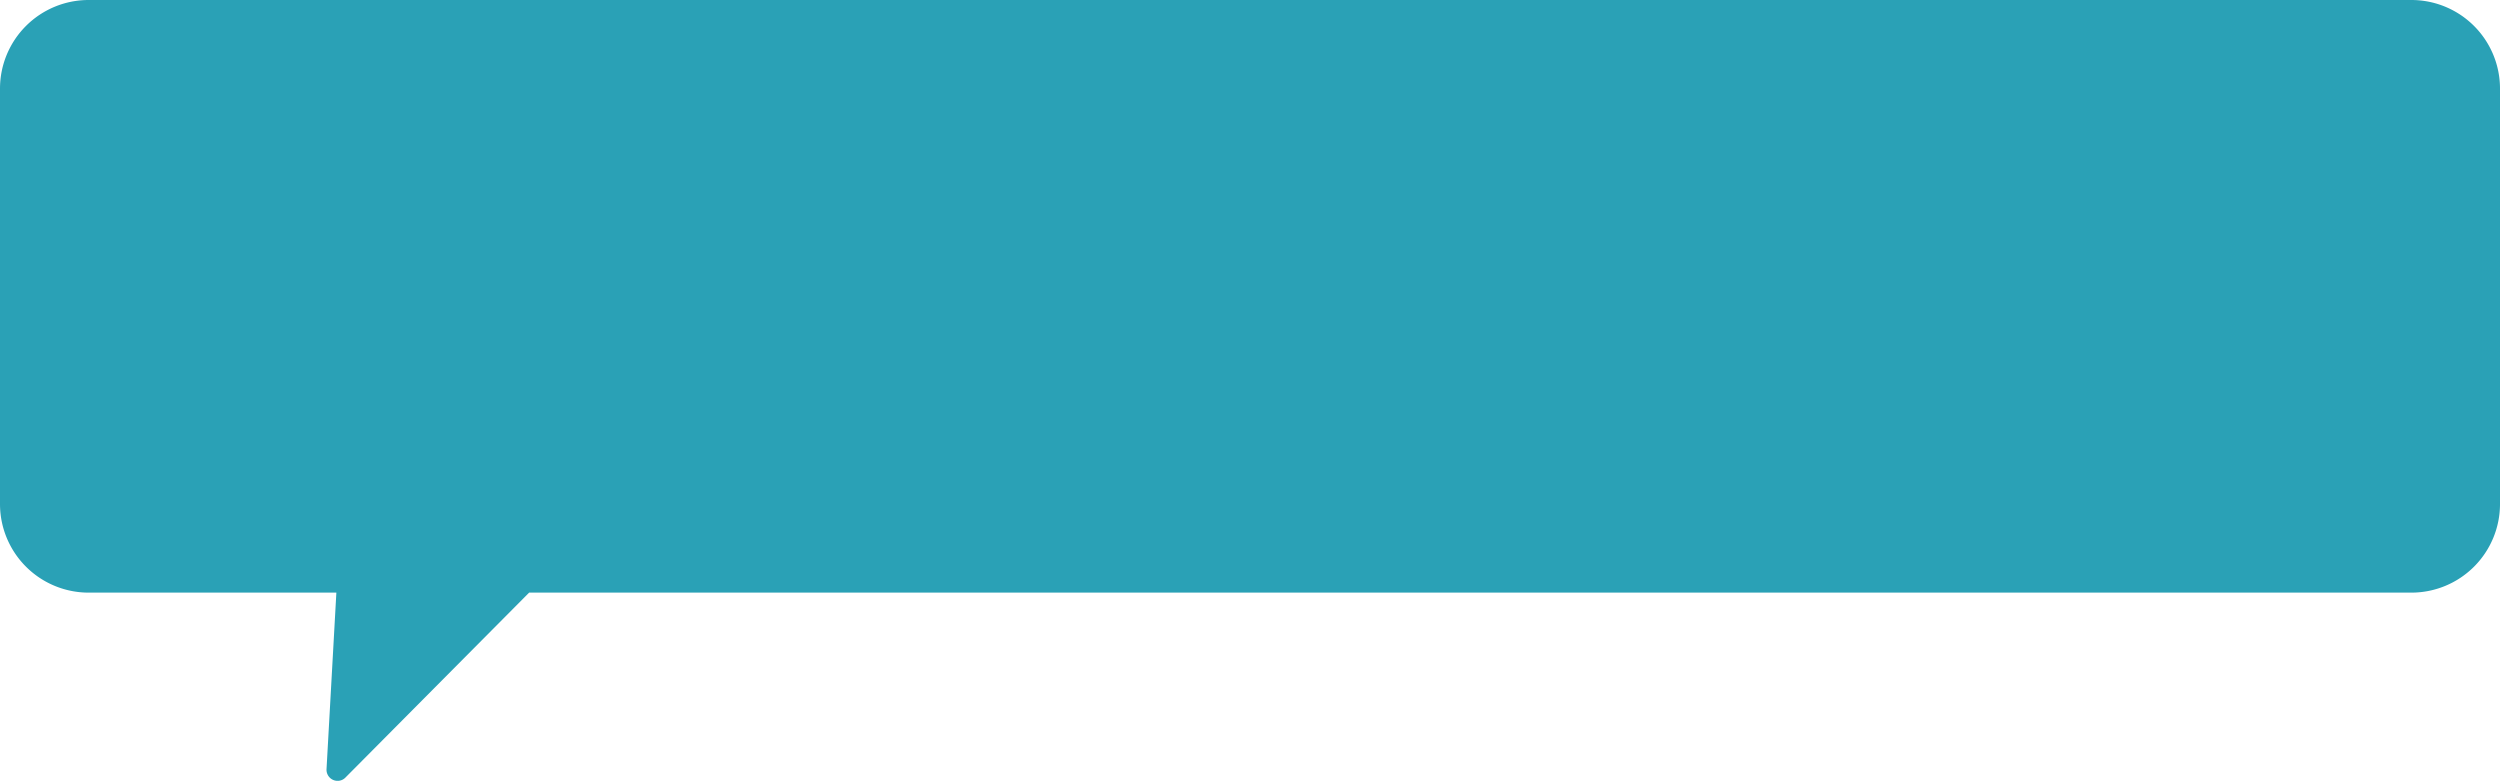 <svg xmlns="http://www.w3.org/2000/svg" width="451.256" height="140.941" viewBox="0 0 451.256 140.941">
  <path id="联合_1" data-name="联合 1" d="M58.939,138.824l1.776-31.854H16a16,16,0,0,1-16-16V16A16,16,0,0,1,16,0H435.257a16,16,0,0,1,16,16V90.97a16,16,0,0,1-16,16H95.508L62.355,140.345a1.955,1.955,0,0,1-1.4.6A2,2,0,0,1,58.939,138.824Z" fill="#2aa1b6"/>
</svg>
